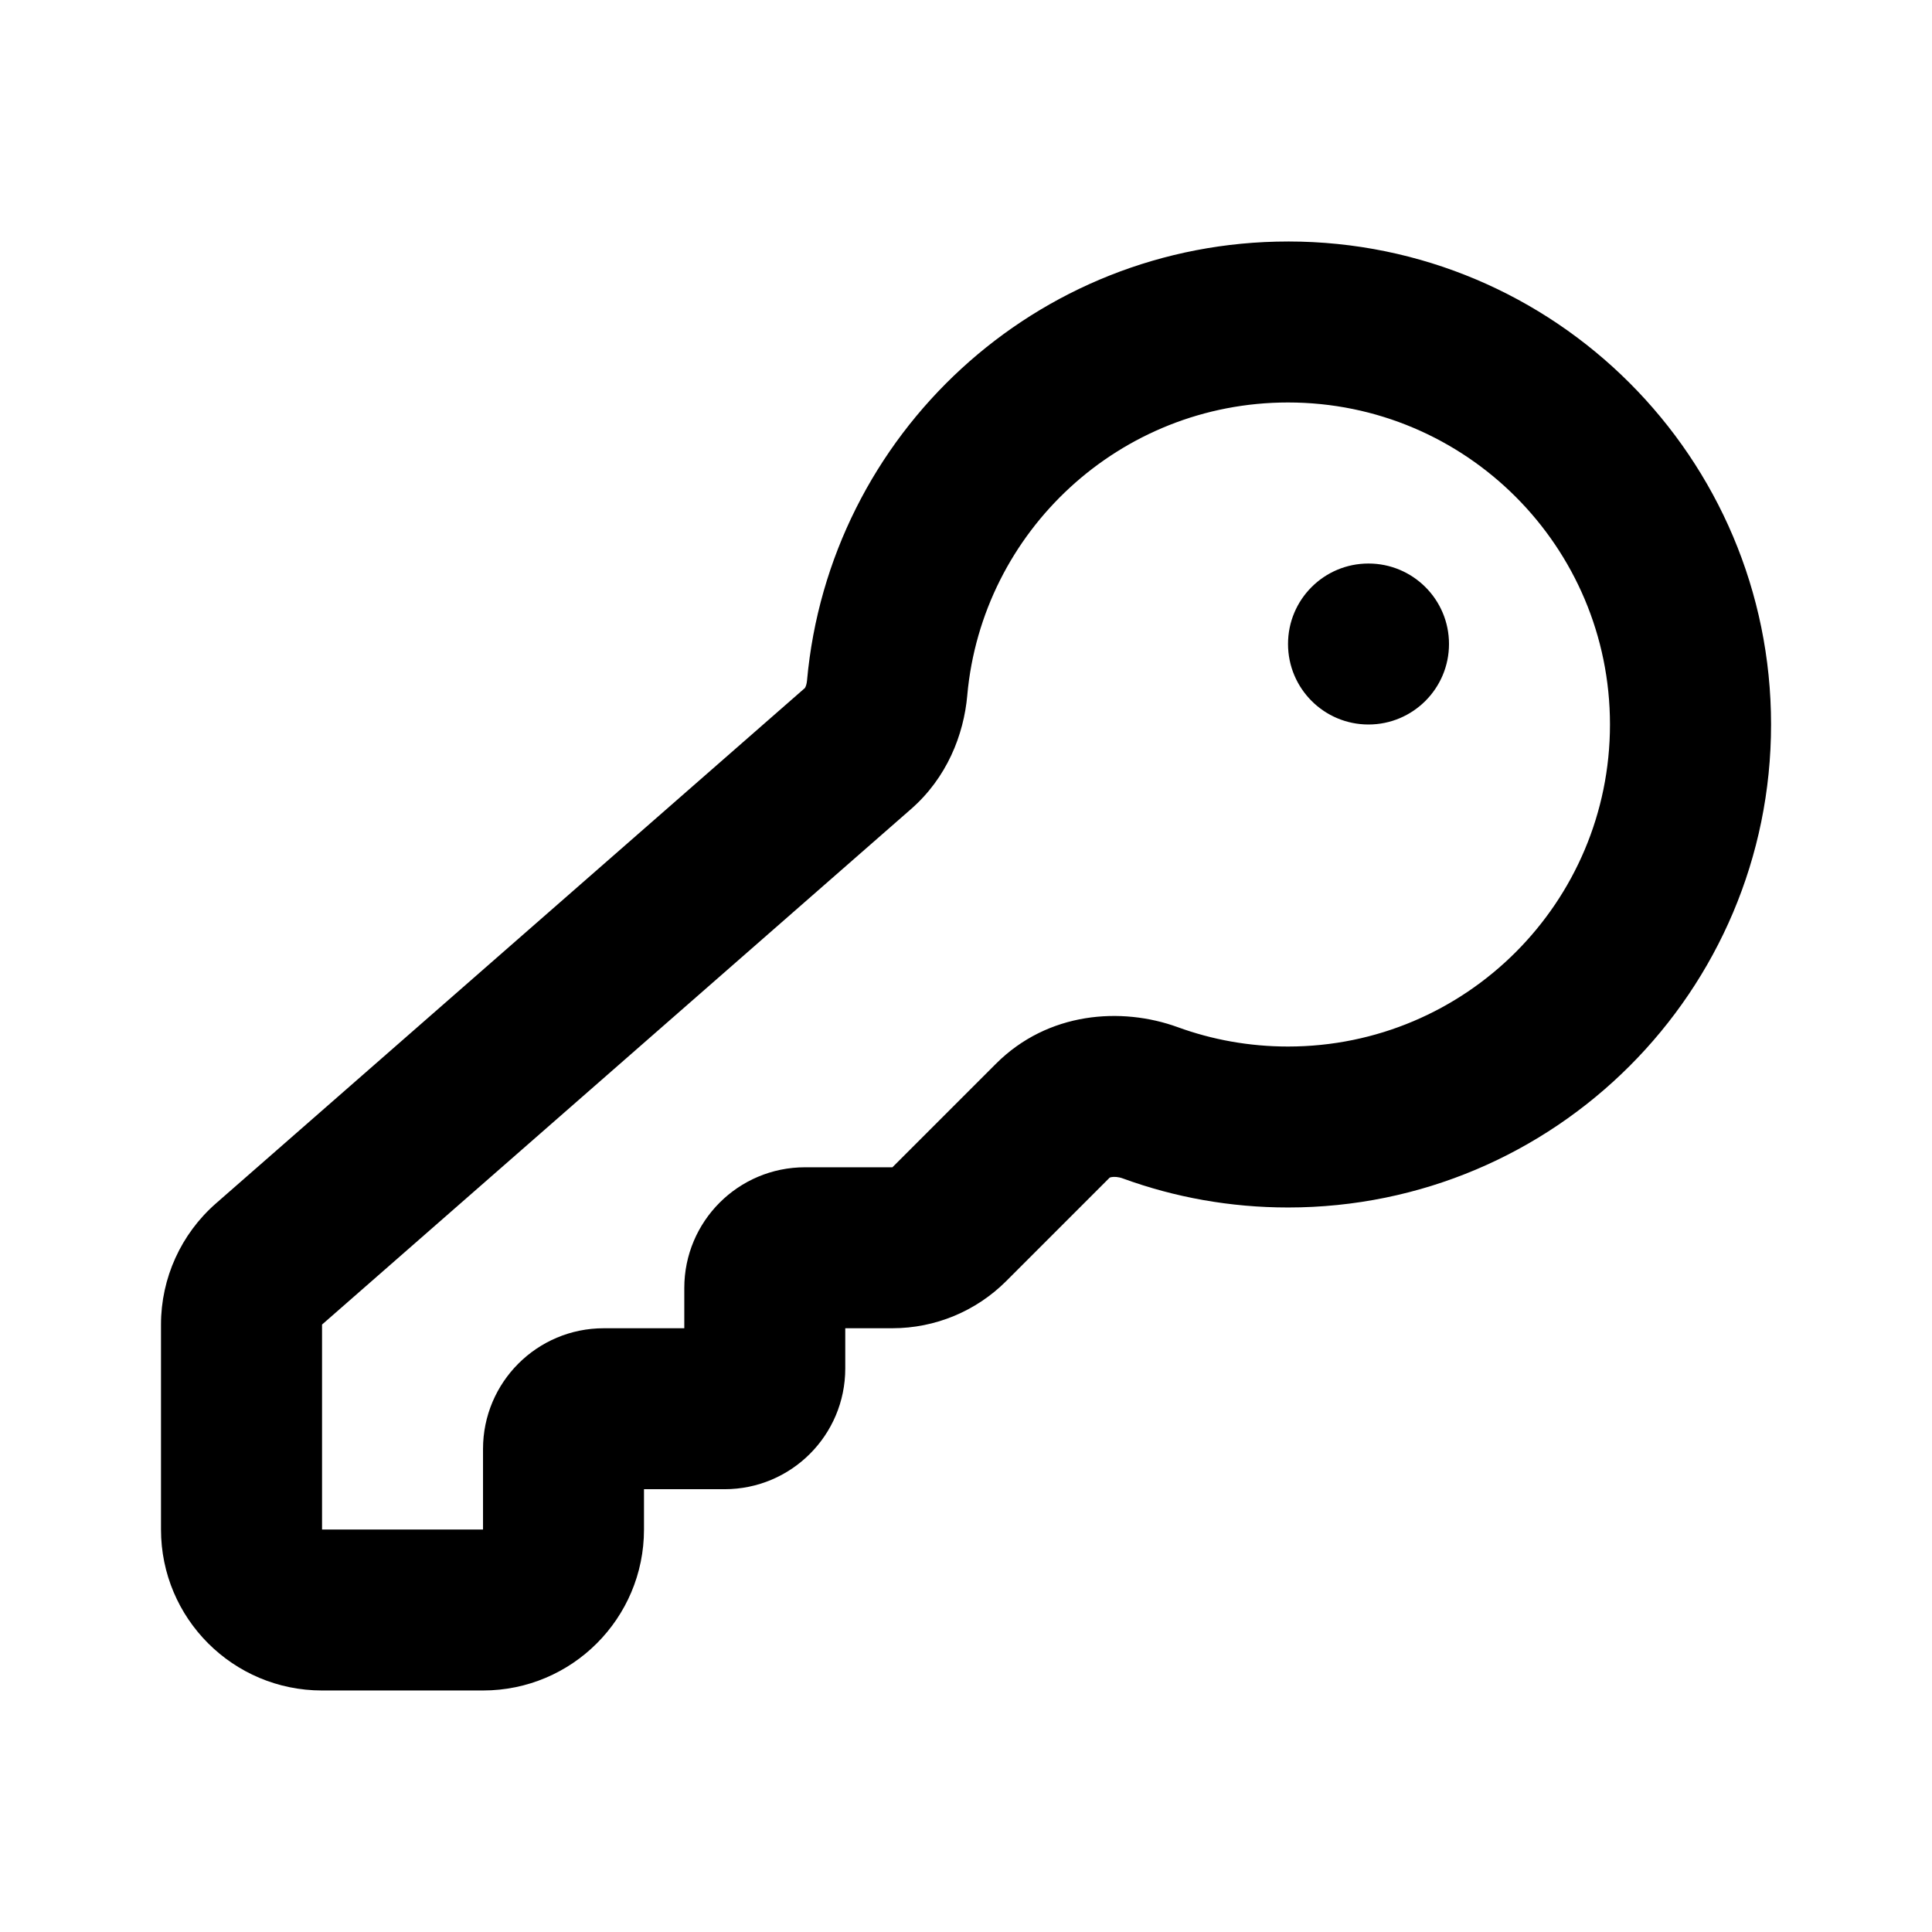 <svg xmlns="http://www.w3.org/2000/svg" version="1.1" viewBox="0.0 0.0 100.0 100.0">
 <path d="m50.066 35.984c0.766-8.492 7.906-15.152 16.602-15.152 9.203 0 16.664 7.465 16.664 16.668s-7.461 16.668-16.664 16.668c-2.012 0-3.93-0.355-5.703-1-2.914-1.062-6.723-0.801-9.414 1.891l-5.359 5.359h-4.523c-3.453 0-6.25 2.797-6.25 6.25v2.082h-4.168c-3.453 0-6.25 2.797-6.25 6.25v4.168h-8.332v-10.609l30.484-26.68c1.855-1.621 2.731-3.836 2.914-5.894zm16.602-23.484c-13.047 0-23.754 9.988-24.898 22.738-0.016 0.152-0.051 0.262-0.082 0.324-0.012 0.031-0.023 0.047-0.027 0.051l-30.48 26.672c-1.809 1.582-2.848 3.867-2.848 6.273v10.609c0 4.602 3.731 8.332 8.336 8.332h8.332c4.602 0 8.332-3.731 8.332-8.332v-2.086h4.168c3.453 0 6.25-2.797 6.25-6.25v-2.082h2.441c2.211 0 4.328-0.879 5.891-2.441l5.356-5.356c0.012-0.004 0.043-0.016 0.102-0.027 0.129-0.02 0.34-0.016 0.574 0.07 2.676 0.977 5.559 1.504 8.555 1.504 13.805 0 25-11.191 25-25s-11.195-25-25-25zm-9.238 48.461s0.004-0.004 0.008-0.004c-0.004 0-0.008 0.004-0.008 0.004zm13.402-23.461c2.301 0 4.168-1.867 4.168-4.168s-1.867-4.164-4.168-4.164-4.164 1.863-4.164 4.164 1.863 4.168 4.164 4.168z" fill-rule="evenodd"/>
</svg>
